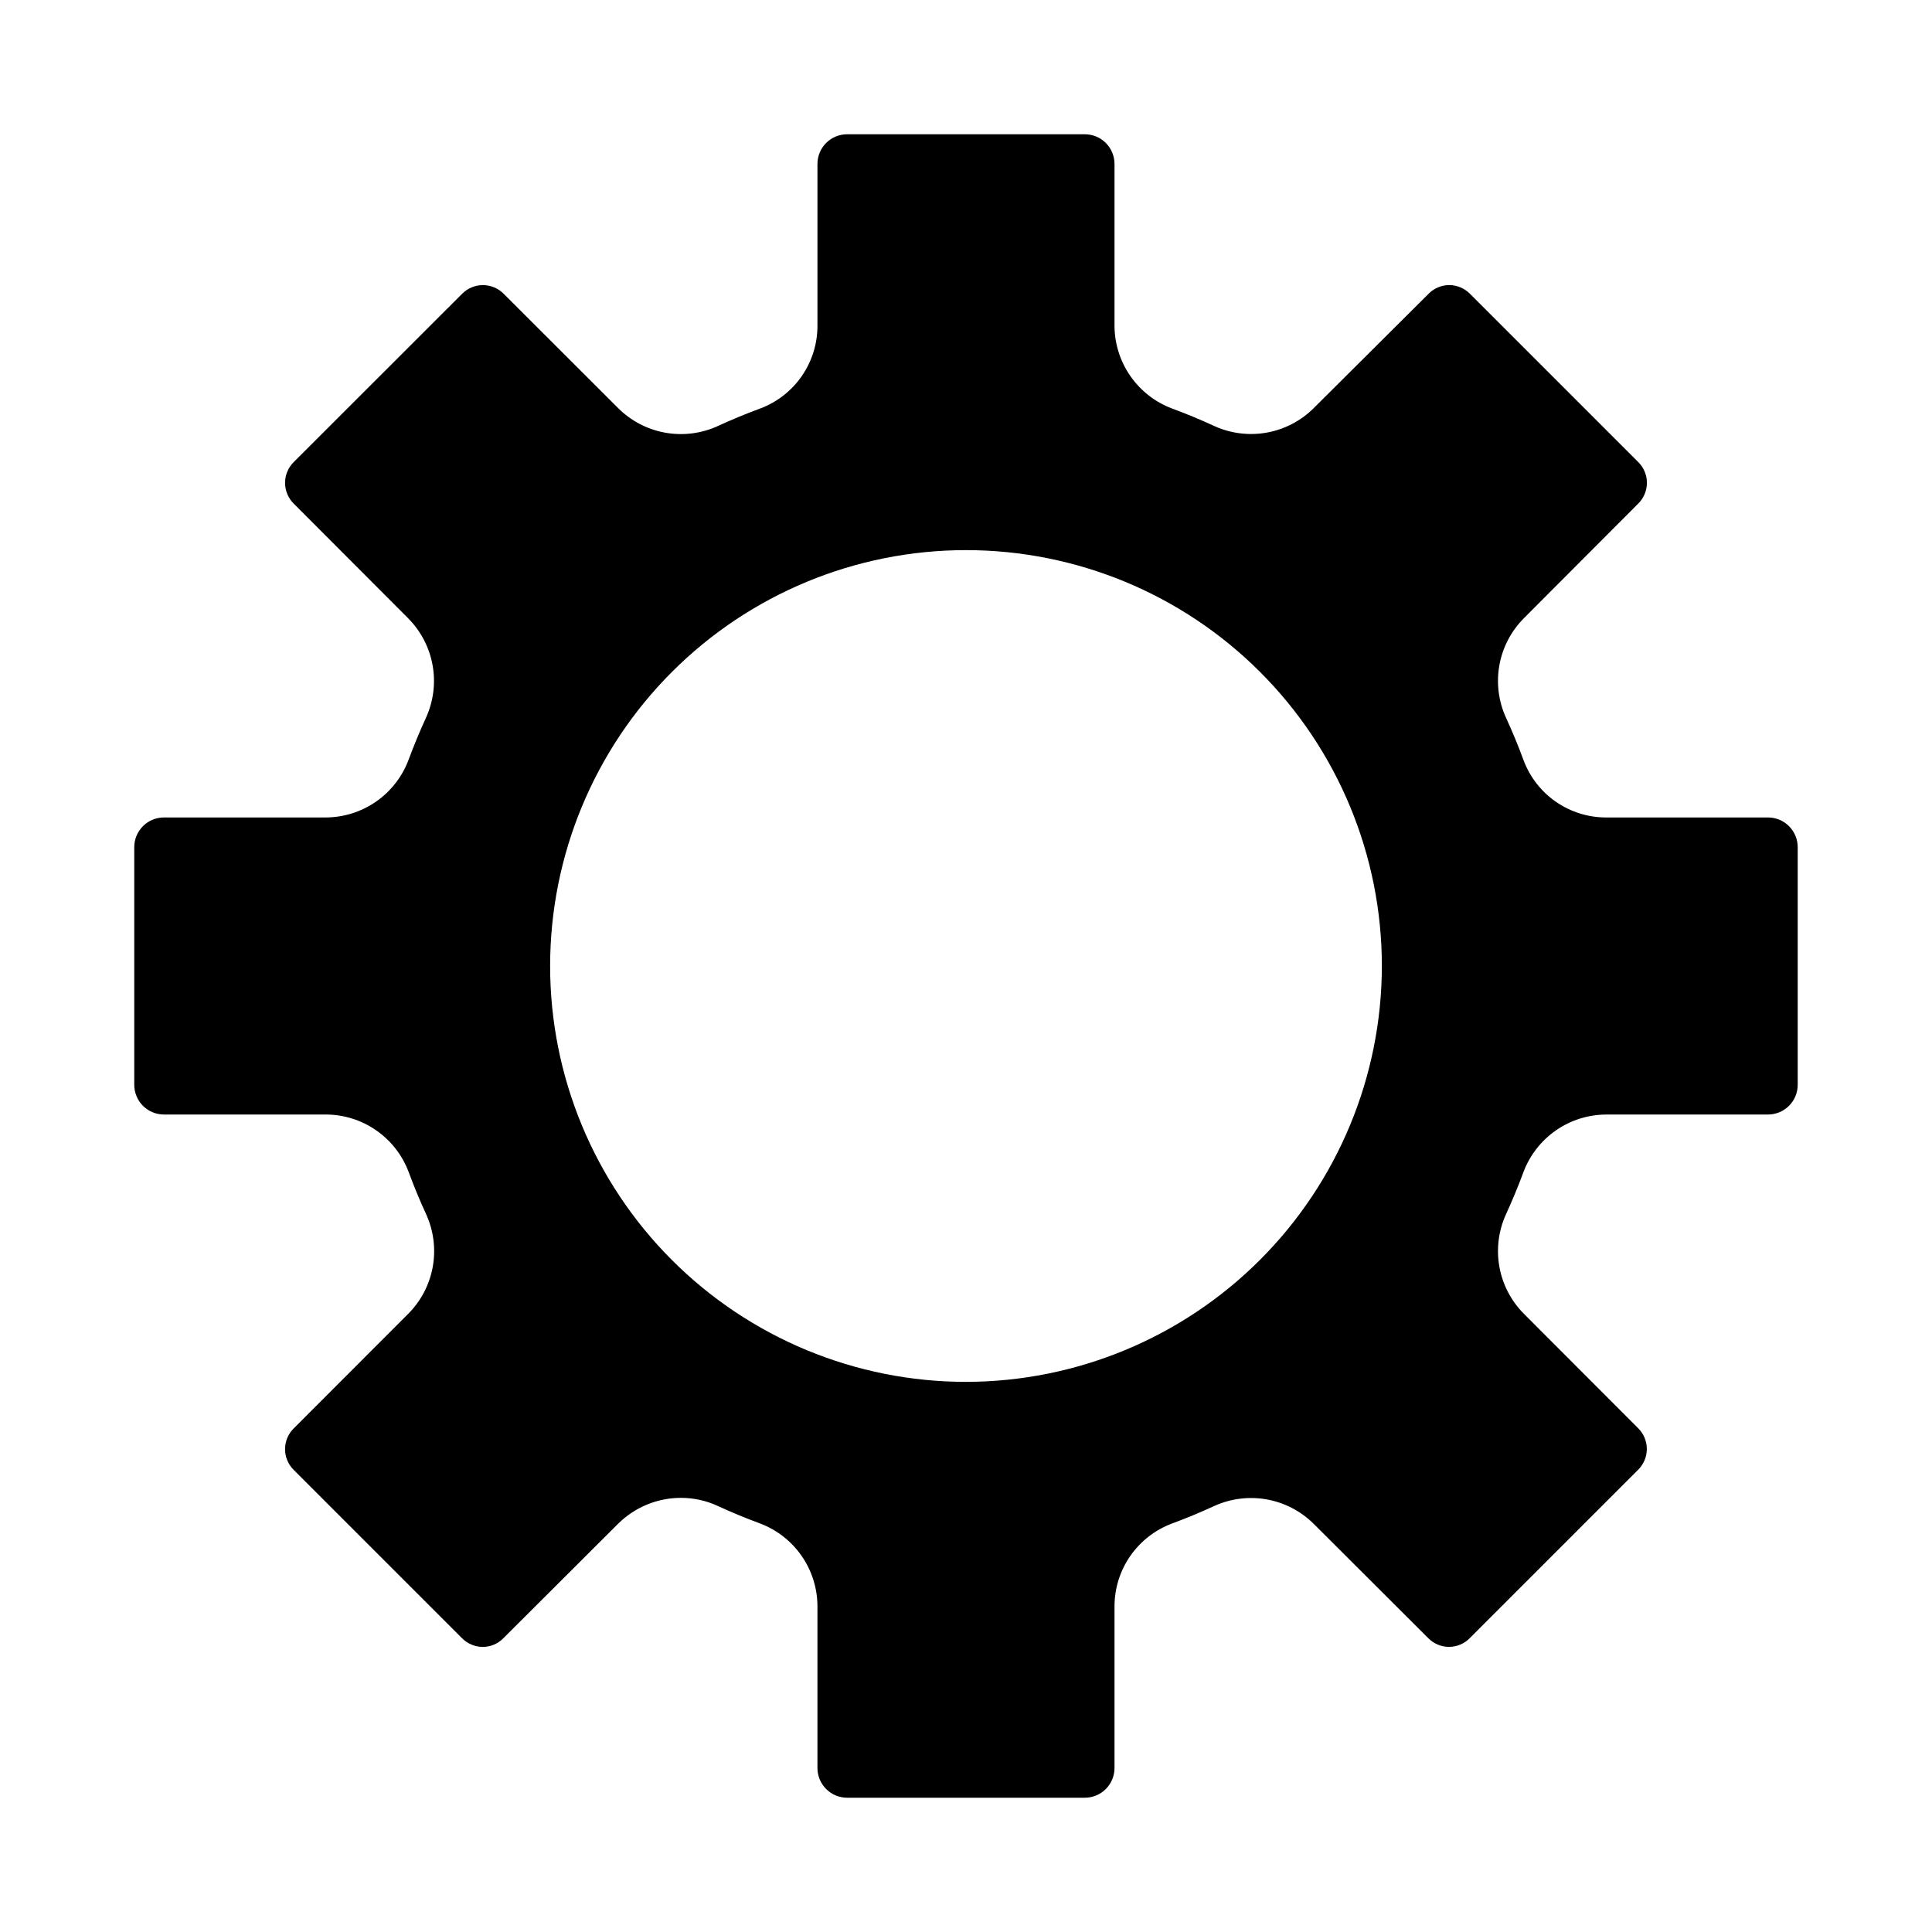 <?xml version="1.0" encoding="UTF-8"?>
<!-- Uploaded to: SVG Repo, www.svgrepo.com, Generator: SVG Repo Mixer Tools -->
<svg fill="#000000" width="800px" height="800px" version="1.1" viewBox="144 144 512 512" xmlns="http://www.w3.org/2000/svg">
 <path d="m612.54 439.36c2.09 0 4.09-0.832 5.566-2.305 1.477-1.477 2.305-3.481 2.305-5.566v-62.977c0-2.09-0.828-4.09-2.305-5.566-1.477-1.477-3.477-2.309-5.566-2.309h-42.895c-4.758 0.004-9.402-1.445-13.312-4.156-3.914-2.707-6.902-6.547-8.57-11.004-1.41-3.84-2.969-7.606-4.668-11.297-1.984-4.356-2.59-9.215-1.738-13.926 0.855-4.711 3.125-9.051 6.508-12.438l30.211-30.285v0.004c1.508-1.457 2.363-3.457 2.371-5.551 0.008-2.094-0.832-4.102-2.332-5.566l-44.508-44.508c-1.461-1.504-3.469-2.356-5.566-2.363-2.078 0.012-4.066 0.863-5.508 2.363l-30.355 30.219c-3.387 3.387-7.731 5.66-12.445 6.512-4.711 0.852-9.574 0.246-13.934-1.738-3.641-1.684-7.367-3.231-11.18-4.637-4.484-1.684-8.348-4.695-11.078-8.637-2.727-3.938-4.188-8.617-4.184-13.406v-42.77c0-2.086-0.832-4.09-2.305-5.566-1.477-1.477-3.481-2.305-5.566-2.305h-62.977c-4.348 0-7.875 3.523-7.875 7.871v42.887c0.004 4.769-1.449 9.422-4.164 13.34-2.715 3.918-6.562 6.914-11.027 8.586-3.824 1.406-7.574 2.961-11.25 4.66-4.359 1.98-9.219 2.59-13.934 1.734-4.715-0.852-9.055-3.121-12.445-6.508l-30.273-30.234c-1.465-1.512-3.481-2.363-5.582-2.363-2.074 0.008-4.059 0.844-5.512 2.324l-44.539 44.508c-1.504 1.453-2.356 3.453-2.363 5.547-0.008 2.09 0.832 4.094 2.324 5.559l30.262 30.324h-0.004c3.387 3.391 5.656 7.731 6.508 12.441 0.852 4.711 0.246 9.57-1.734 13.93-1.684 3.672-3.231 7.406-4.637 11.195-1.684 4.484-4.699 8.348-8.637 11.074-3.938 2.727-8.617 4.184-13.406 4.18h-42.77c-4.348 0-7.871 3.527-7.871 7.875v62.977c0 2.086 0.828 4.09 2.305 5.566 1.477 1.473 3.481 2.305 5.566 2.305h42.816c4.793-0.008 9.473 1.449 13.41 4.18 3.941 2.727 6.953 6.594 8.633 11.082 1.402 3.801 2.945 7.531 4.637 11.195 1.98 4.359 2.586 9.215 1.734 13.926-0.852 4.711-3.121 9.051-6.508 12.438l-30.258 30.285c-1.508 1.453-2.363 3.453-2.371 5.547s0.836 4.102 2.332 5.566l44.508 44.508c1.461 1.504 3.469 2.356 5.566 2.363 2.078-0.008 4.066-0.863 5.508-2.363l30.324-30.254v0.004c4.43-4.414 10.43-6.891 16.68-6.891 3.348 0 6.656 0.723 9.699 2.121 3.648 1.684 7.375 3.231 11.18 4.637 4.496 1.676 8.371 4.691 11.105 8.637 2.734 3.945 4.195 8.633 4.188 13.434v42.77c0 2.09 0.832 4.09 2.309 5.566 1.477 1.477 3.477 2.305 5.566 2.305h62.977c2.086 0 4.09-0.828 5.566-2.305 1.473-1.477 2.305-3.477 2.305-5.566v-42.824c-0.004-4.777 1.453-9.441 4.176-13.367 2.723-3.93 6.582-6.93 11.055-8.602 3.801-1.41 7.551-2.961 11.211-4.652 4.359-1.98 9.223-2.586 13.934-1.734 4.715 0.852 9.055 3.121 12.445 6.504l30.277 30.211c1.461 1.512 3.477 2.363 5.578 2.363 2.082-0.016 4.066-0.867 5.512-2.363l44.516-44.516c1.504-1.453 2.356-3.453 2.363-5.543 0.008-2.094-0.828-4.098-2.324-5.562l-30.234-30.277c-3.387-3.387-5.656-7.727-6.508-12.441-0.852-4.711-0.246-9.57 1.738-13.93 1.684-3.672 3.231-7.406 4.637-11.195 1.684-4.484 4.695-8.348 8.633-11.074 3.938-2.727 8.617-4.184 13.406-4.18zm-212.54 70.848c-29.23 0-57.262-11.613-77.93-32.281-20.668-20.668-32.281-48.699-32.281-77.926 0-29.23 11.613-57.262 32.281-77.93 20.668-20.668 48.699-32.281 77.93-32.281 29.227 0 57.258 11.613 77.926 32.281 20.668 20.668 32.281 48.699 32.281 77.93-0.031 29.219-11.652 57.23-32.312 77.895-20.664 20.66-48.676 32.281-77.895 32.312z"/>
</svg>